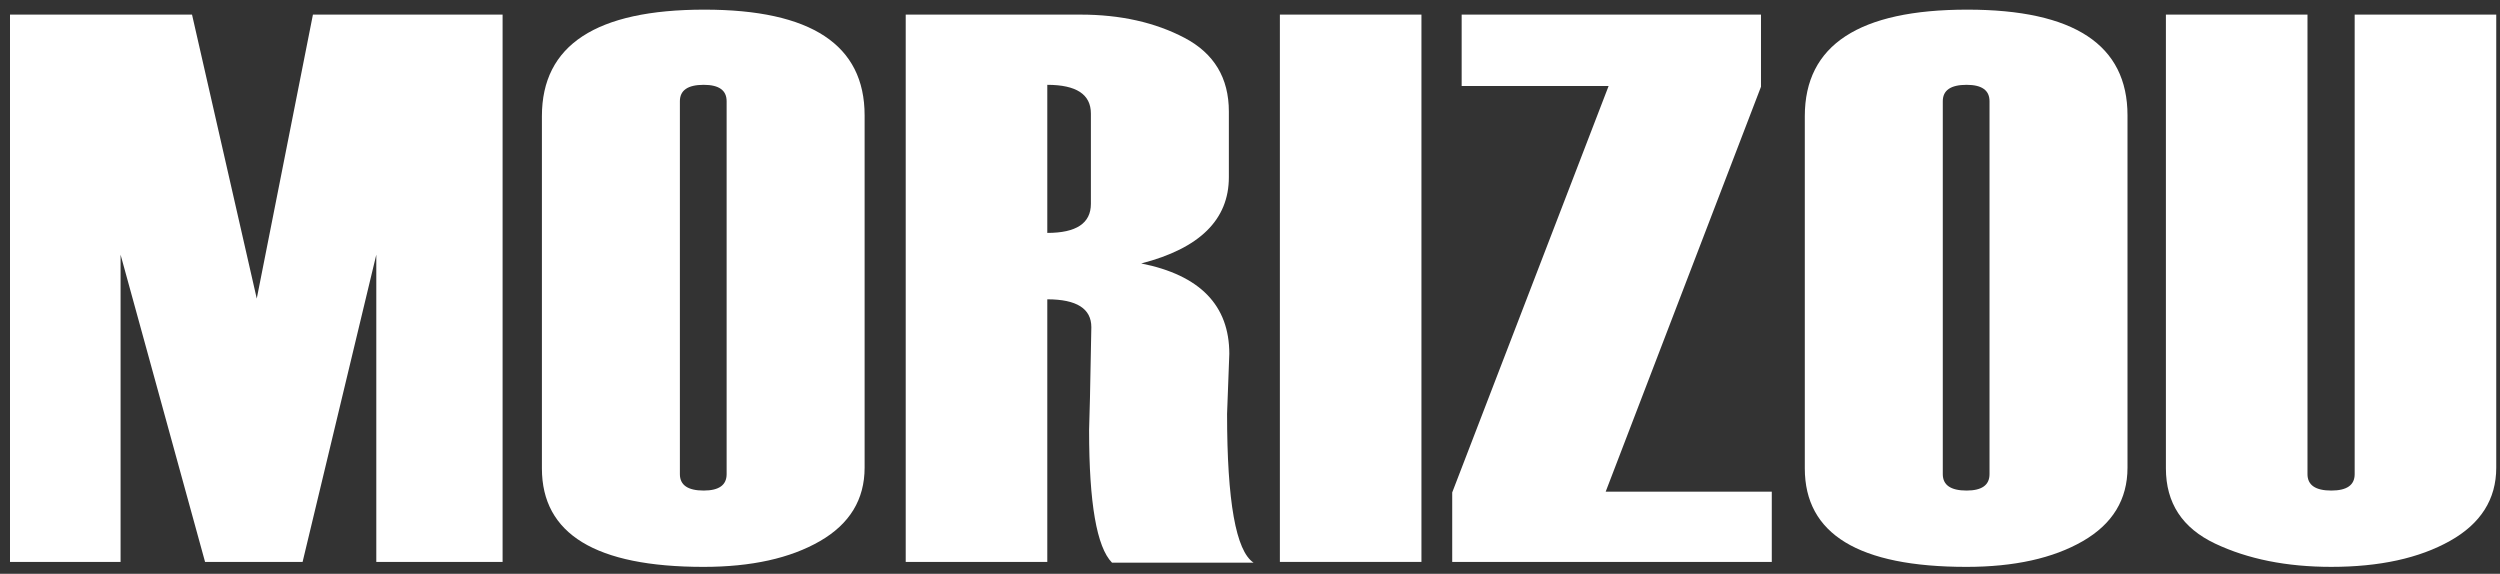 <?xml version="1.0" encoding="utf-8"?>
<!-- Generator: Adobe Illustrator 16.0.4, SVG Export Plug-In . SVG Version: 6.00 Build 0)  -->
<!DOCTYPE svg PUBLIC "-//W3C//DTD SVG 1.1//EN" "http://www.w3.org/Graphics/SVG/1.1/DTD/svg11.dtd">
<svg version="1.1" id="レイヤー_1" xmlns="http://www.w3.org/2000/svg" xmlns:xlink="http://www.w3.org/1999/xlink" x="0px"
	 y="0px" width="244px" height="56px" viewBox="0 0 244 56" enable-background="new 0 0 244 56" xml:space="preserve">
<rect x="0" y="0" width="244" height="56" fill="#333333" stroke="none"/>
<polygon fill="#FFFFFF" points="49.053,54.843 36.727,54.843 36.727,24.856 29.533,54.843 20.014,54.843 11.768,24.856 
	11.768,54.843 0.976,54.843 0.976,1.426 18.742,1.426 25.059,29.14 30.542,1.426 49.053,1.426 "/>
<path fill="#FFFFFF" d="M52.89,45.716V11.334c0-6.929,5.286-10.393,15.858-10.393c10.424,0,15.638,3.438,15.638,10.318v34.383
	c0,3.104-1.453,5.494-4.359,7.171c-2.906,1.676-6.695,2.514-11.367,2.514C58.147,55.327,52.89,52.124,52.89,45.716 M70.919,46.275
	V9.881c0-1.067-0.746-1.602-2.237-1.602c-1.551,0-2.325,0.534-2.325,1.602v36.395c0,1.068,0.774,1.602,2.325,1.602
	C70.173,47.877,70.919,47.344,70.919,46.275"/>
<path fill="#FFFFFF" d="M122.35,54.917h-13.817c-1.492-1.514-2.237-5.811-2.237-12.888v-0.075l0.087-3.204
	c0.088-4.444,0.132-6.717,0.132-6.815c0-1.813-1.433-2.722-4.299-2.722v25.63H88.398V1.426h17.063c3.889,0,7.274,0.758,10.155,2.271
	c2.879,1.516,4.321,3.912,4.321,7.189v6.406c0,4.148-2.851,6.955-8.554,8.42c5.731,1.143,8.598,4.085,8.598,8.827l-0.219,5.851
	C119.763,48.933,120.623,53.775,122.35,54.917 M106.471,19.895V11.08c0-1.867-1.419-2.801-4.255-2.801v14.453
	C105.052,22.732,106.471,21.787,106.471,19.895"/>
<rect x="124.916" y="1.425" fill="#FFFFFF" width="13.817" height="53.417"/>
<polygon fill="#FFFFFF" points="172.926,54.843 141.736,54.843 141.736,48.063 157.001,8.392 142.658,8.392 142.658,1.426 
	171.873,1.426 171.873,8.466 156.714,47.988 172.926,47.988 "/>
<path fill="#FFFFFF" d="M176.149,45.716V11.334c0-6.929,5.284-10.393,15.856-10.393c10.425,0,15.639,3.438,15.639,10.318v34.383
	c0,3.104-1.453,5.494-4.359,7.171c-2.905,1.676-6.695,2.514-11.367,2.514C181.405,55.327,176.149,52.124,176.149,45.716
	 M194.177,46.275V9.881c0-1.067-0.746-1.602-2.236-1.602c-1.552,0-2.325,0.534-2.325,1.602v36.395c0,1.068,0.773,1.602,2.325,1.602
	C193.431,47.877,194.177,47.344,194.177,46.275"/>
<path fill="#FFFFFF" d="M211.394,1.426h13.817v44.85c0,1.068,0.775,1.602,2.325,1.602c1.52,0,2.28-0.533,2.28-1.602V1.426h13.818
	v44.217c0,3.079-1.507,5.463-4.518,7.151c-3.014,1.689-6.873,2.532-11.581,2.532c-4.358,0-8.138-0.756-11.339-2.271
	c-3.202-1.515-4.804-3.962-4.804-7.339V1.426z"/>
</svg>
